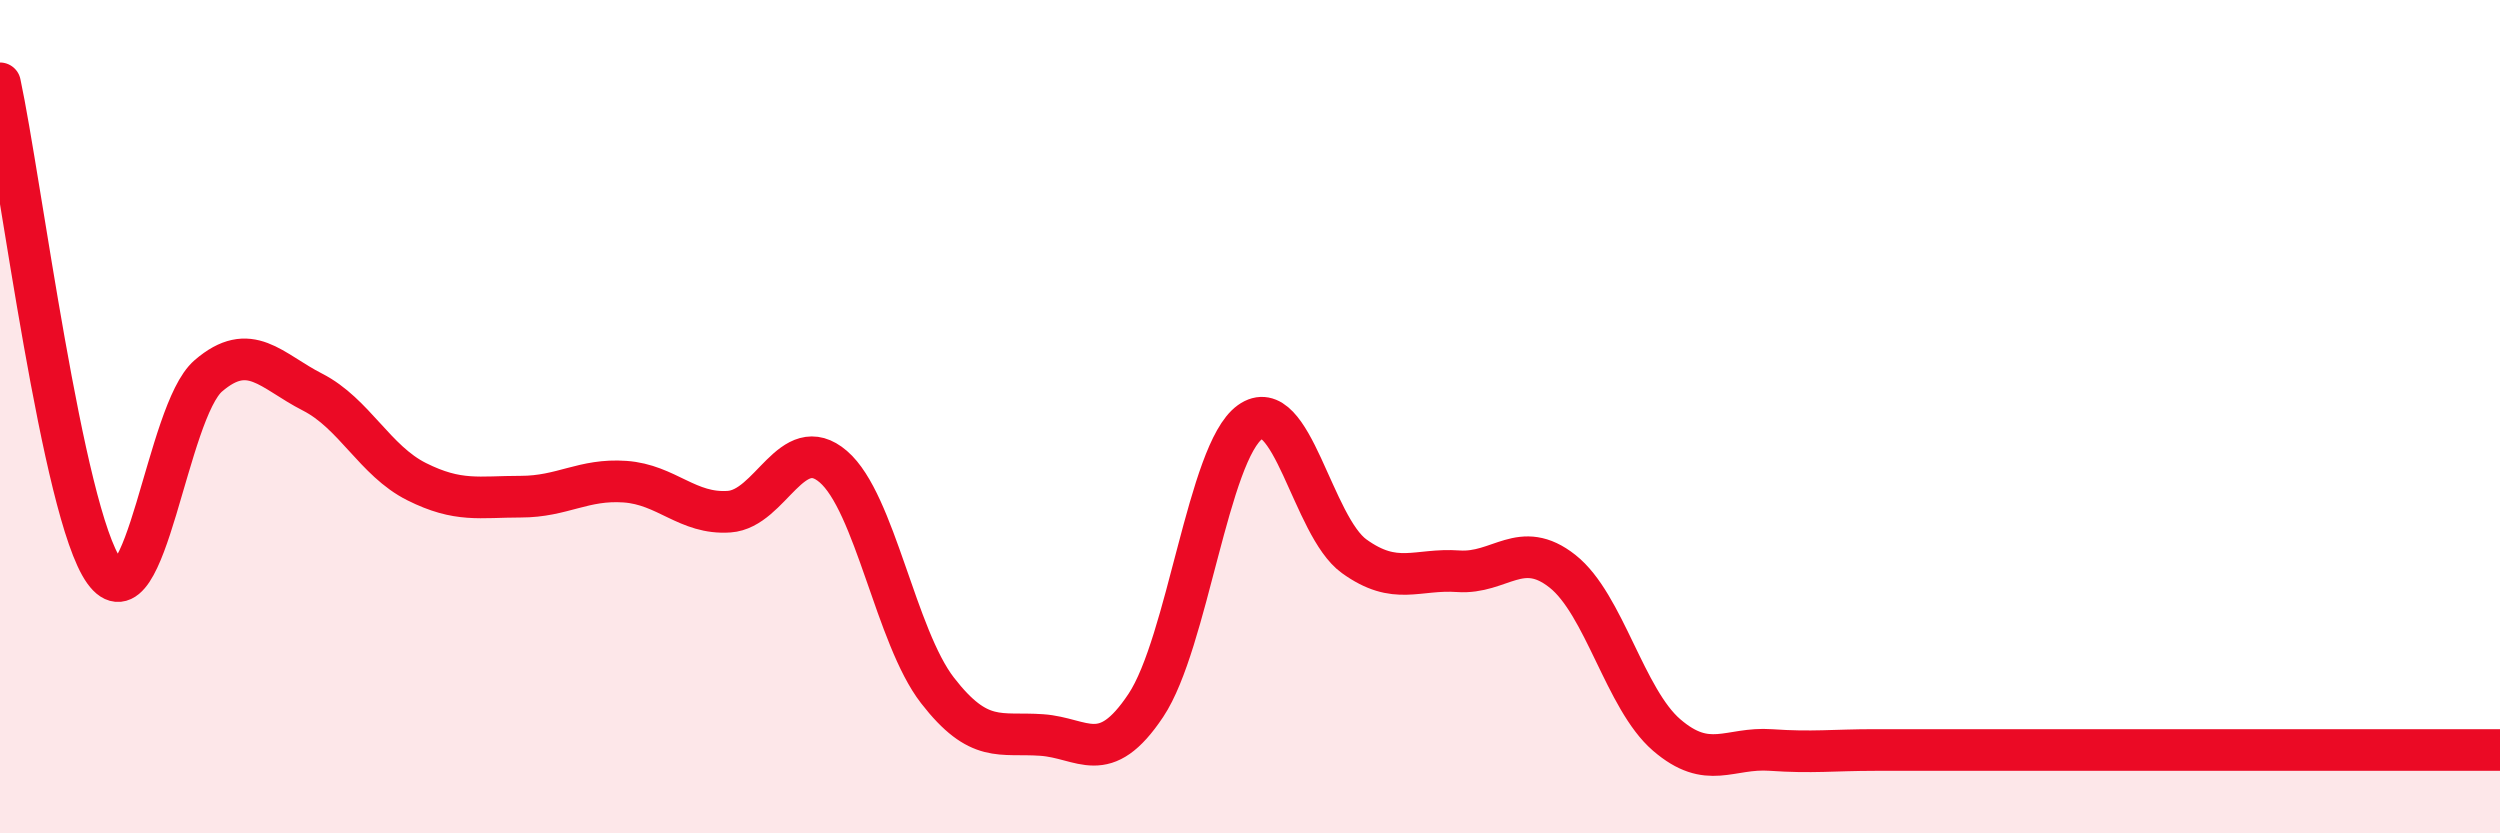 
    <svg width="60" height="20" viewBox="0 0 60 20" xmlns="http://www.w3.org/2000/svg">
      <path
        d="M 0,2 C 0.5,4.34 1.5,12.31 2.5,13.71 C 3.5,15.11 4,9.88 5,9.02 C 6,8.16 6.5,8.9 7.5,9.41 C 8.5,9.92 9,11.06 10,11.56 C 11,12.06 11.5,11.92 12.5,11.92 C 13.5,11.92 14,11.49 15,11.56 C 16,11.63 16.5,12.35 17.5,12.28 C 18.5,12.21 19,10.34 20,11.2 C 21,12.06 21.5,15.28 22.5,16.57 C 23.5,17.86 24,17.57 25,17.64 C 26,17.71 26.5,18.43 27.5,16.93 C 28.5,15.43 29,10.85 30,10.13 C 31,9.41 31.5,12.63 32.5,13.35 C 33.5,14.07 34,13.64 35,13.71 C 36,13.78 36.5,12.92 37.5,13.71 C 38.5,14.5 39,16.78 40,17.64 C 41,18.5 41.5,17.93 42.5,18 C 43.5,18.07 44,18 45,18 C 46,18 46.5,18 47.5,18 C 48.5,18 49,18 50,18 C 51,18 51.5,18 52.5,18 C 53.5,18 53.5,18 55,18 C 56.5,18 59,18 60,18L60 20L0 20Z"
        fill="#EB0A25"
        opacity="0.1"
        stroke-linecap="round"
        stroke-linejoin="round"
      />
      <path
        d="M 0,2 C 0.5,4.34 1.5,12.31 2.5,13.71 C 3.5,15.11 4,9.88 5,9.02 C 6,8.16 6.5,8.9 7.5,9.41 C 8.5,9.92 9,11.06 10,11.56 C 11,12.06 11.5,11.92 12.5,11.92 C 13.5,11.92 14,11.49 15,11.56 C 16,11.63 16.5,12.35 17.5,12.28 C 18.5,12.21 19,10.34 20,11.2 C 21,12.06 21.5,15.28 22.5,16.57 C 23.5,17.86 24,17.57 25,17.64 C 26,17.71 26.5,18.43 27.5,16.93 C 28.5,15.43 29,10.85 30,10.13 C 31,9.41 31.5,12.63 32.5,13.35 C 33.5,14.07 34,13.64 35,13.71 C 36,13.78 36.5,12.92 37.5,13.71 C 38.5,14.5 39,16.78 40,17.64 C 41,18.5 41.5,17.93 42.5,18 C 43.5,18.07 44,18 45,18 C 46,18 46.5,18 47.5,18 C 48.5,18 49,18 50,18 C 51,18 51.5,18 52.5,18 C 53.5,18 53.5,18 55,18 C 56.5,18 59,18 60,18"
        stroke="#EB0A25"
        stroke-width="1"
        fill="none"
        stroke-linecap="round"
        stroke-linejoin="round"
      />
    </svg>
  